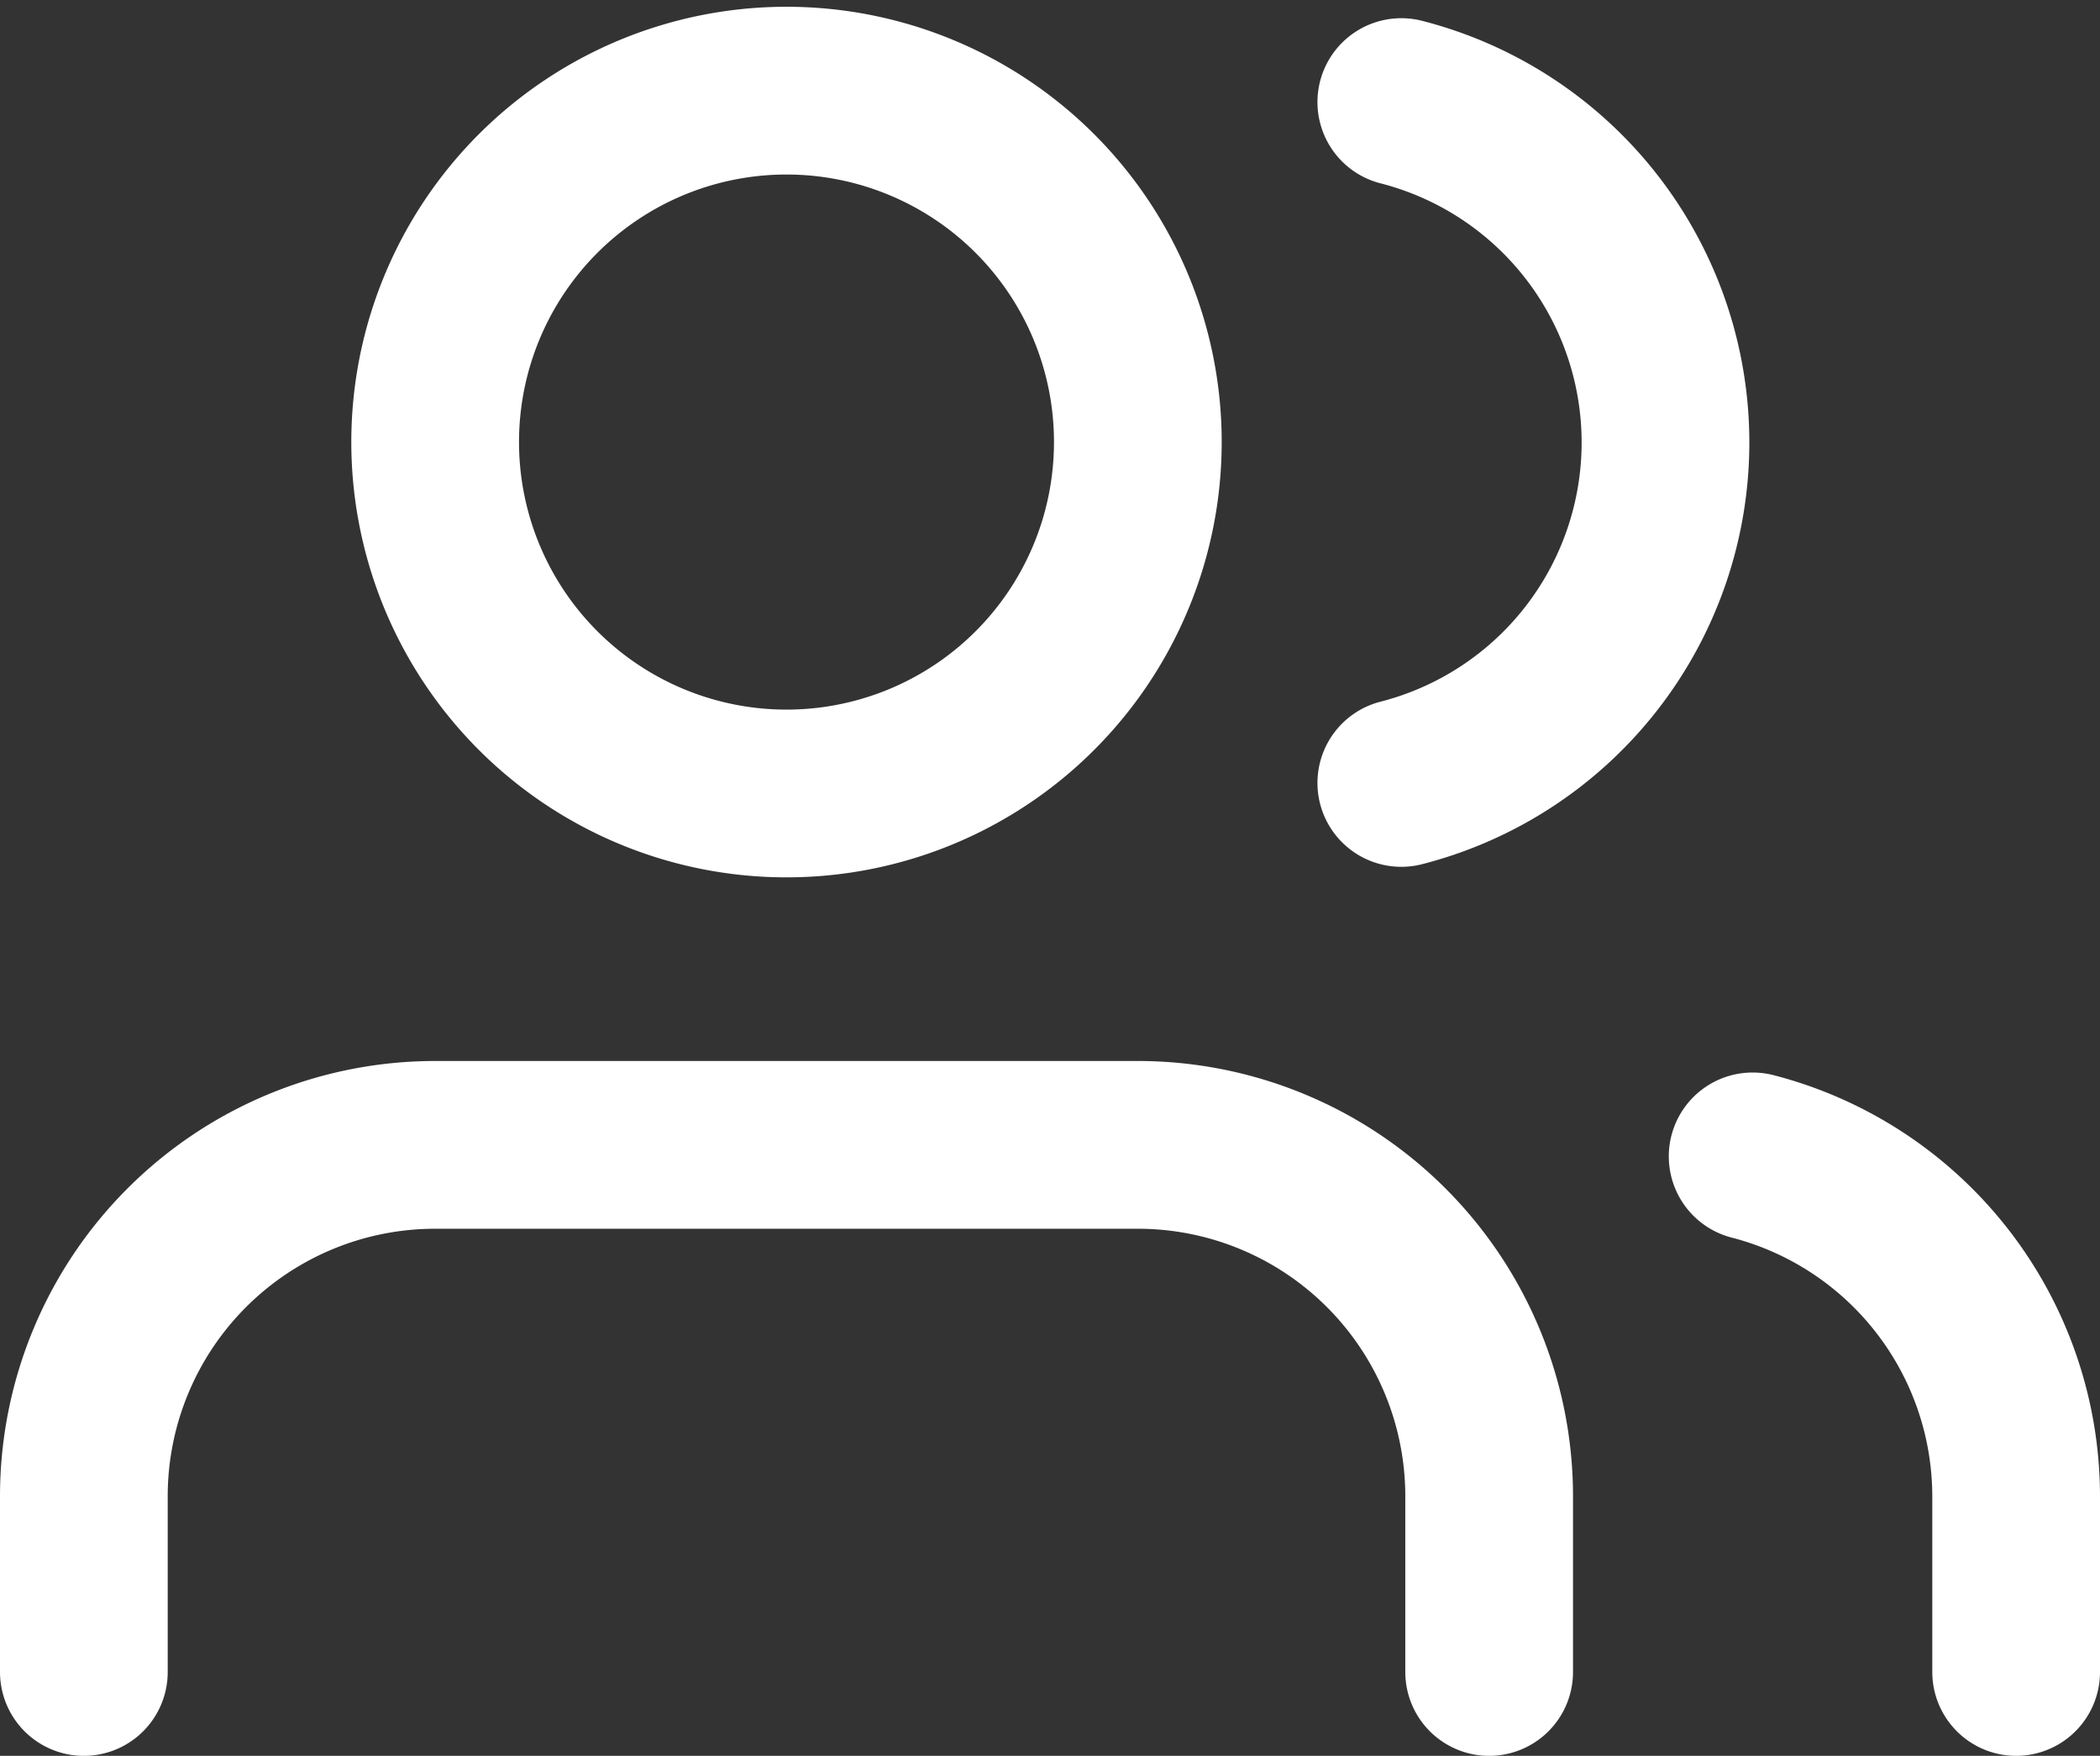 <svg xmlns="http://www.w3.org/2000/svg" width="100.172" height="83.736" viewBox="0 0 100.172 83.736">
  <rect x="0" y="0" width="100.172" height="83.736" fill="#333333" stroke="none"/>
  <g id="icon-registered" transform="translate(2.5 -0.177)">
    <path id="Path_49" data-name="Path 49" d="M68.534,47.638V39.259A16.759,16.759,0,0,0,51.776,22.5H18.259A16.759,16.759,0,0,0,1.5,39.259v8.379" transform="translate(0 32.276)" fill="none" stroke="#fff" stroke-linecap="round" stroke-linejoin="round" stroke-width="8"/>
    <path id="Path_50" data-name="Path 50" d="M41.017,21.259A16.759,16.759,0,1,1,24.259,4.5,16.759,16.759,0,0,1,41.017,21.259Z" transform="translate(10.759)" fill="none" stroke="#fff" stroke-linecap="round" stroke-linejoin="round" stroke-width="8"/>
    <path id="Path_51" data-name="Path 51" d="M42.569,47.288V38.909A16.759,16.759,0,0,0,30,22.7" transform="translate(51.103 32.625)" fill="none" stroke="#fff" stroke-linecap="round" stroke-linejoin="round" stroke-width="8"/>
    <path id="Path_52" data-name="Path 52" d="M24,4.695a16.759,16.759,0,0,1,0,32.47" transform="translate(40.344 0.35)" fill="none" stroke="#fff" stroke-linecap="round" stroke-linejoin="round" stroke-width="8"/>
  </g>
</svg>

